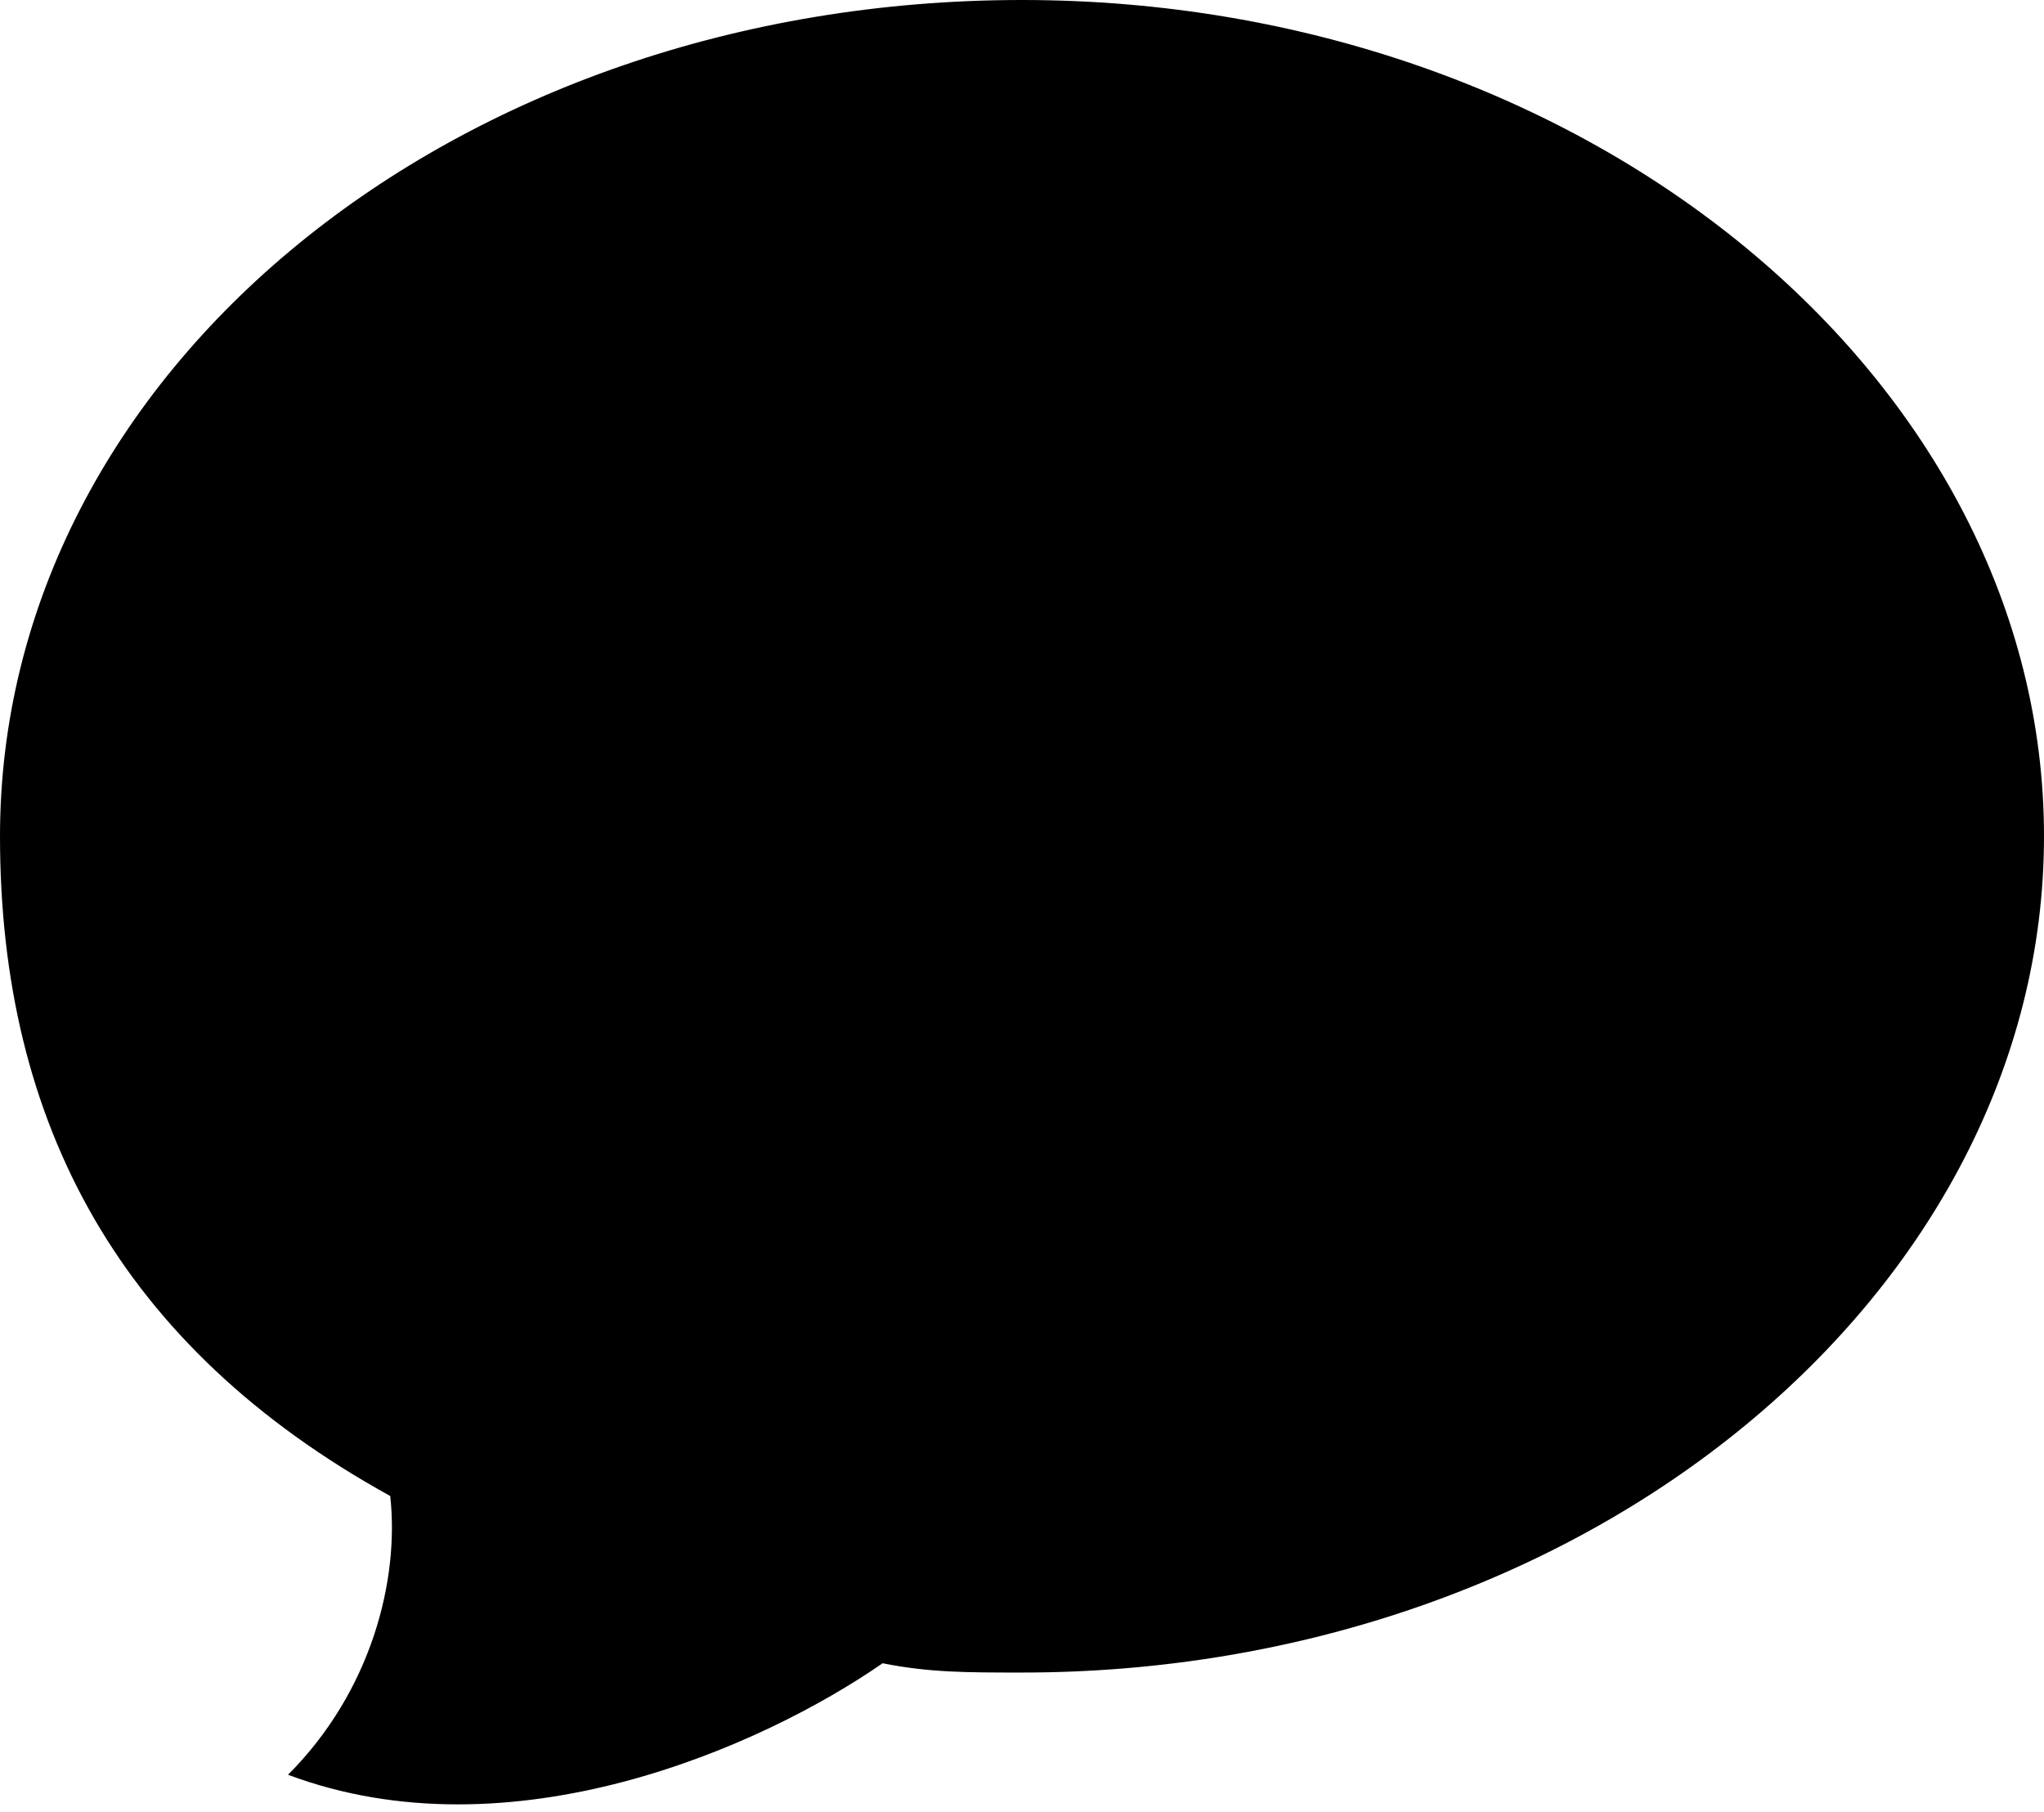 <?xml version="1.0" encoding="utf-8"?>
<!-- Generator: Adobe Illustrator 18.1.0, SVG Export Plug-In . SVG Version: 6.00 Build 0)  -->
<!DOCTYPE svg PUBLIC "-//W3C//DTD SVG 1.1//EN" "http://www.w3.org/Graphics/SVG/1.1/DTD/svg11.dtd">
<svg version="1.1" id="Layer_1" xmlns="http://www.w3.org/2000/svg" xmlns:xlink="http://www.w3.org/1999/xlink" x="0px" y="0px"
	 viewBox="0 0 22 19.5" enable-background="new 0 0 22 19.5" xml:space="preserve">
<path d="M0,9c0-5,4.9-9,11-9s11,4.1,11,9s-4.9,9-11,9c-0.6,0-1,0-1.5-0.1c-1.3,0.9-4,2.1-6.4,1.2c0.9-0.9,1.2-2.1,1.1-3
	C1.3,14.5,0,12.1,0,9"/>
</svg>
